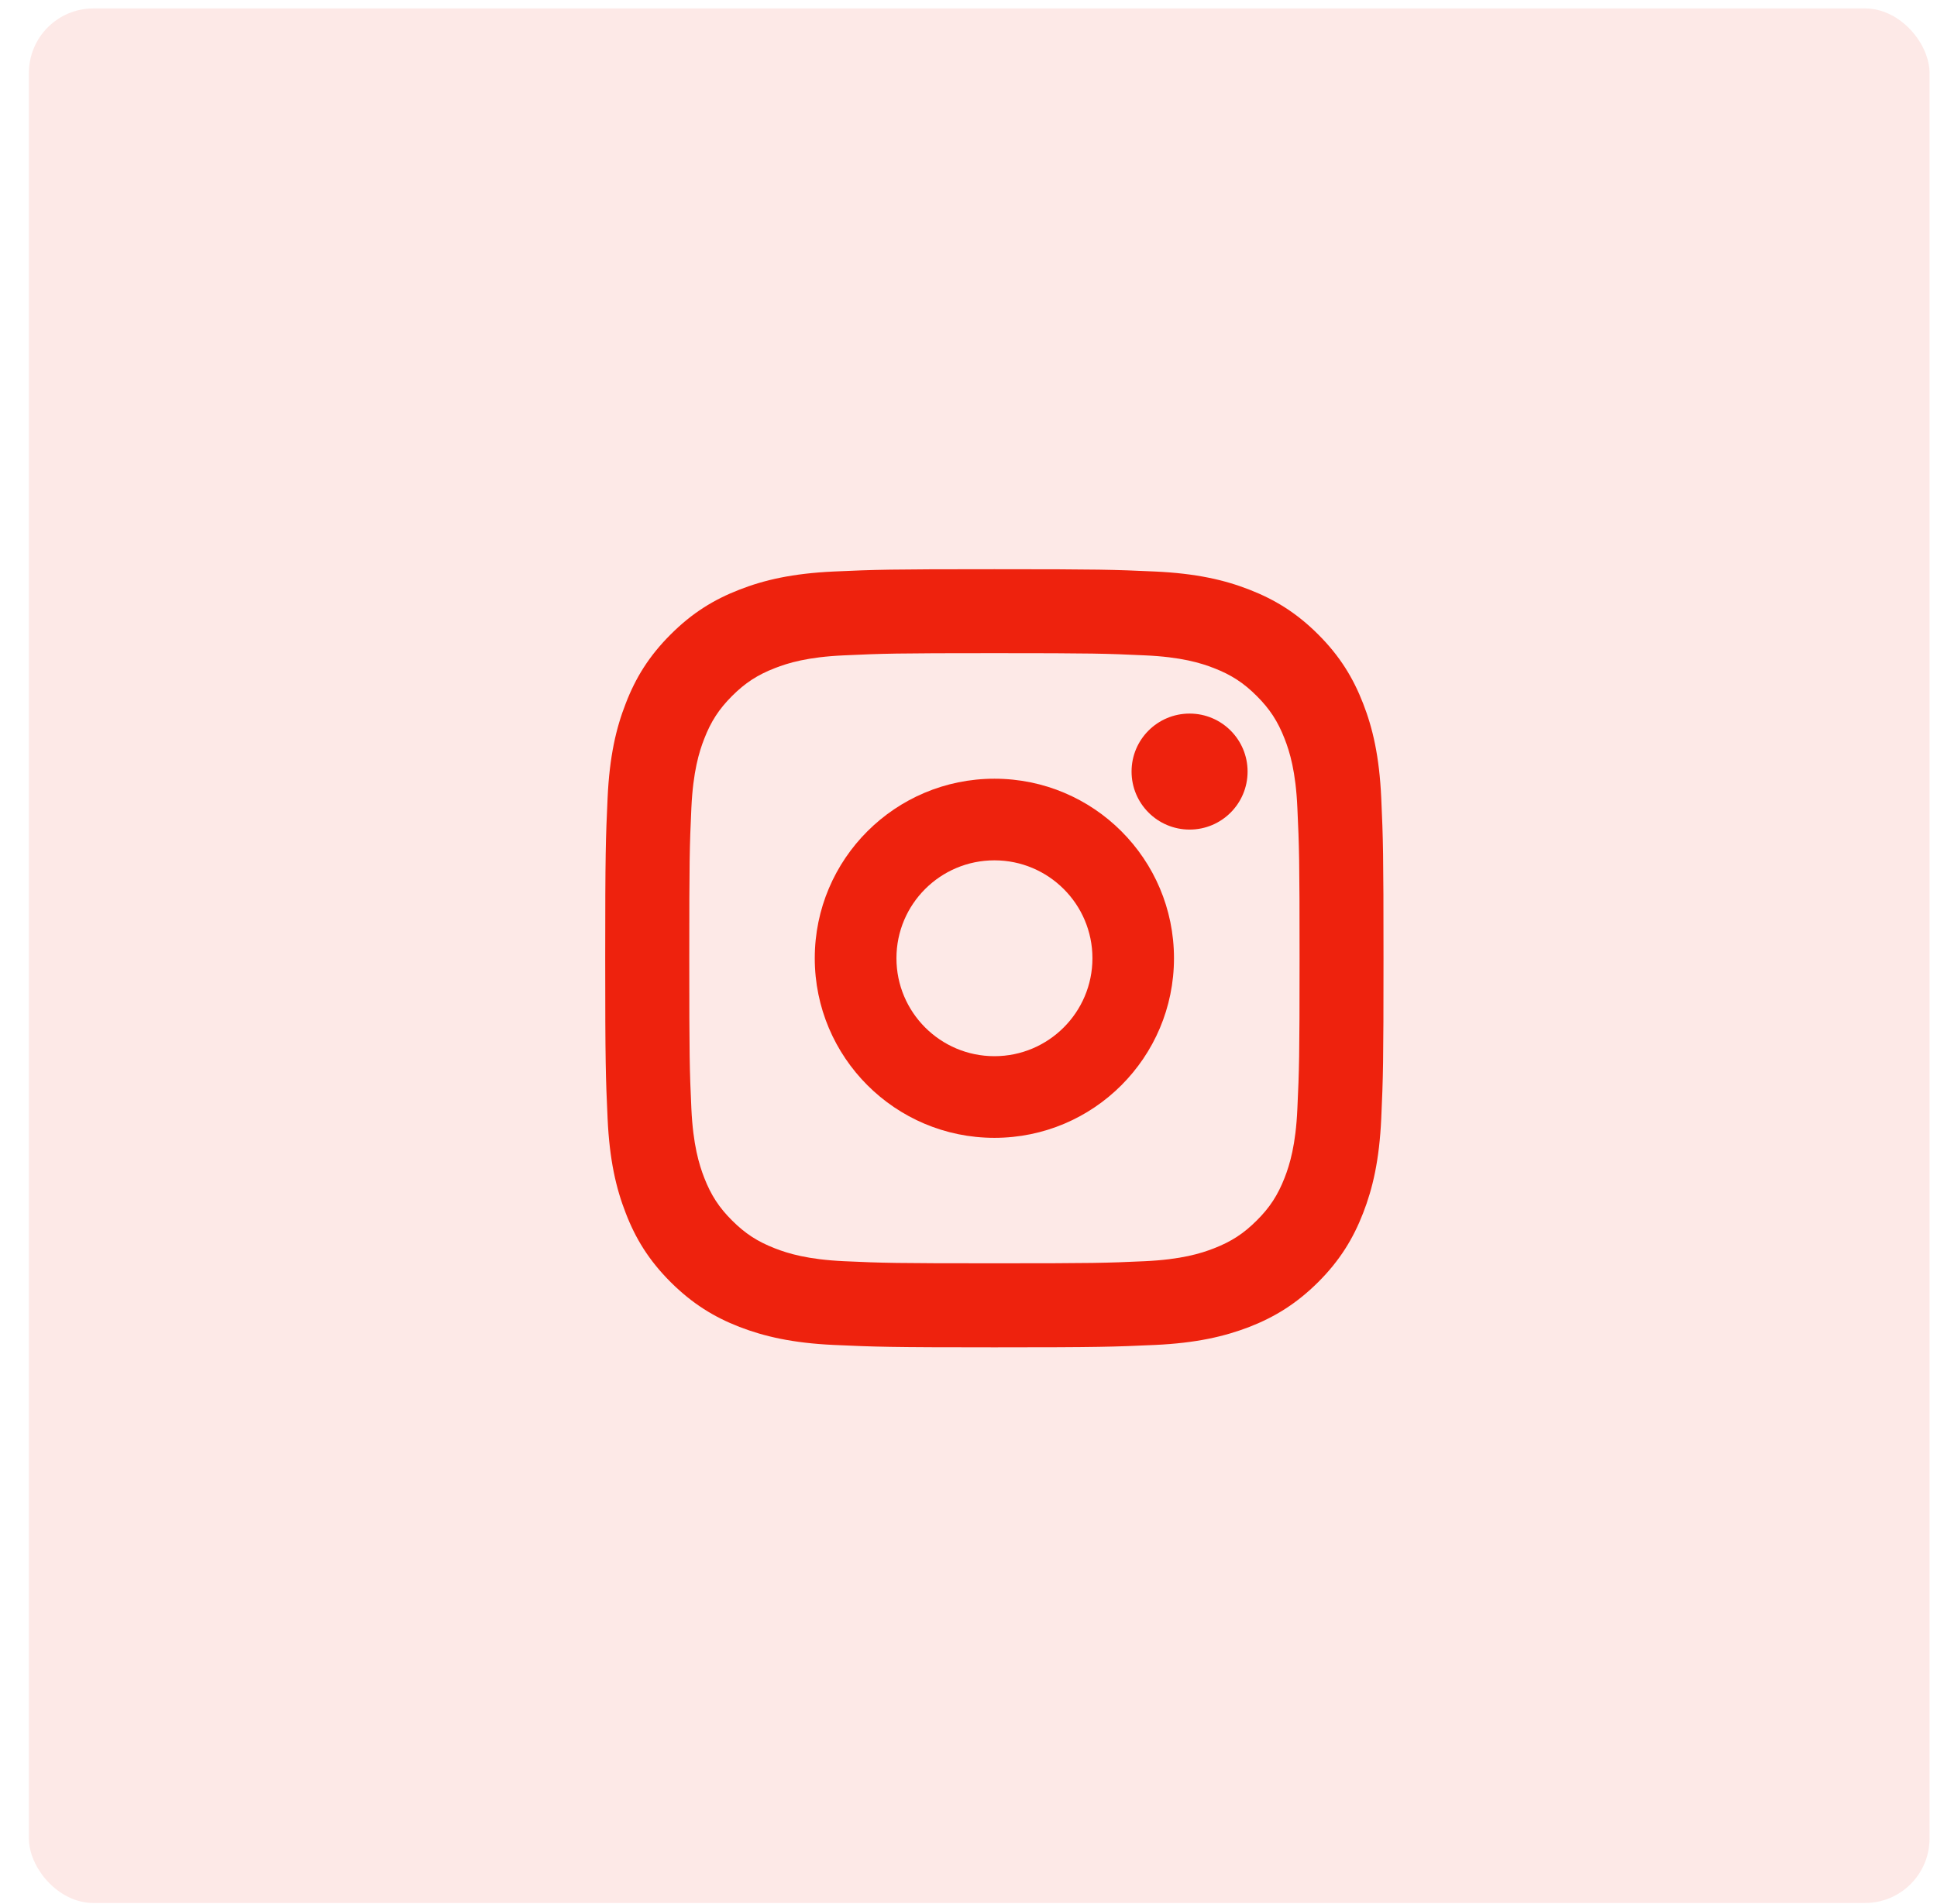 <svg width="60" height="59" viewBox="0 0 60 59" fill="none" xmlns="http://www.w3.org/2000/svg">
<rect x="0.895" y="0.261" width="58.874" height="58.7" rx="2" fill="#EE220D" fill-opacity="0.1"/>
<path d="M42.785 24.719C42.726 23.436 42.522 22.56 42.223 21.795C41.915 21.002 41.504 20.329 40.835 19.66C40.162 18.987 39.49 18.577 38.7 18.269C37.932 17.969 37.056 17.766 35.773 17.707C34.486 17.649 34.076 17.636 30.803 17.636C27.53 17.636 27.119 17.649 25.833 17.707C24.55 17.766 23.674 17.969 22.905 18.269C22.113 18.577 21.443 18.987 20.771 19.66C20.101 20.329 19.688 21.002 19.383 21.795C19.083 22.56 18.88 23.436 18.821 24.719C18.762 26.006 18.747 26.416 18.747 29.689C18.747 32.962 18.762 33.372 18.821 34.659C18.88 35.942 19.083 36.818 19.383 37.586C19.688 38.379 20.101 39.051 20.771 39.721C21.443 40.39 22.113 40.804 22.905 41.112C23.674 41.408 24.55 41.612 25.833 41.671C27.119 41.729 27.53 41.745 30.803 41.745C34.076 41.745 34.486 41.729 35.773 41.671C37.056 41.612 37.932 41.408 38.7 41.112C39.49 40.804 40.162 40.39 40.835 39.721C41.504 39.051 41.915 38.379 42.223 37.586C42.522 36.818 42.726 35.942 42.785 34.659C42.843 33.372 42.855 32.962 42.855 29.689C42.855 26.416 42.843 26.006 42.785 24.719ZM40.187 34.35C40.138 35.473 39.95 36.084 39.792 36.491C39.582 37.028 39.333 37.413 38.928 37.815C38.524 38.219 38.142 38.468 37.602 38.678C37.198 38.836 36.587 39.024 35.461 39.076C34.246 39.132 33.882 39.141 30.803 39.141C27.724 39.141 27.36 39.132 26.145 39.076C25.019 39.024 24.408 38.836 24.004 38.678C23.464 38.468 23.081 38.219 22.677 37.815C22.273 37.413 22.023 37.028 21.814 36.491C21.656 36.084 21.468 35.473 21.416 34.35C21.36 33.132 21.351 32.768 21.351 29.689C21.351 26.61 21.36 26.246 21.416 25.031C21.468 23.905 21.656 23.294 21.814 22.89C22.023 22.35 22.273 21.967 22.677 21.563C23.081 21.159 23.464 20.909 24.004 20.7C24.408 20.542 25.019 20.354 26.145 20.305C27.36 20.249 27.724 20.237 30.803 20.237C33.882 20.237 34.246 20.249 35.461 20.305C36.587 20.354 37.198 20.542 37.602 20.7C38.142 20.909 38.524 21.159 38.928 21.563C39.333 21.967 39.582 22.35 39.792 22.89C39.95 23.294 40.138 23.905 40.187 25.031C40.243 26.246 40.255 26.61 40.255 29.689C40.255 32.768 40.243 33.132 40.187 34.35Z" fill="#EE220D"/>
<path d="M38.645 23.905C38.645 24.898 37.843 25.703 36.849 25.703C35.856 25.703 35.051 24.898 35.051 23.905C35.051 22.911 35.856 22.109 36.849 22.109C37.843 22.109 38.645 22.915 38.645 23.905Z" fill="#EE220D"/>
<path d="M30.803 24.127C27.731 24.127 25.238 26.616 25.238 29.689C25.238 32.761 27.731 35.254 30.803 35.254C33.876 35.254 36.365 32.761 36.365 29.689C36.365 26.616 33.876 24.127 30.803 24.127ZM30.803 32.724C29.128 32.724 27.768 31.364 27.768 29.689C27.768 28.014 29.128 26.656 30.803 26.656C32.478 26.656 33.839 28.014 33.839 29.689C33.839 31.364 32.478 32.724 30.803 32.724Z" fill="#EE220D"/>
</svg>
